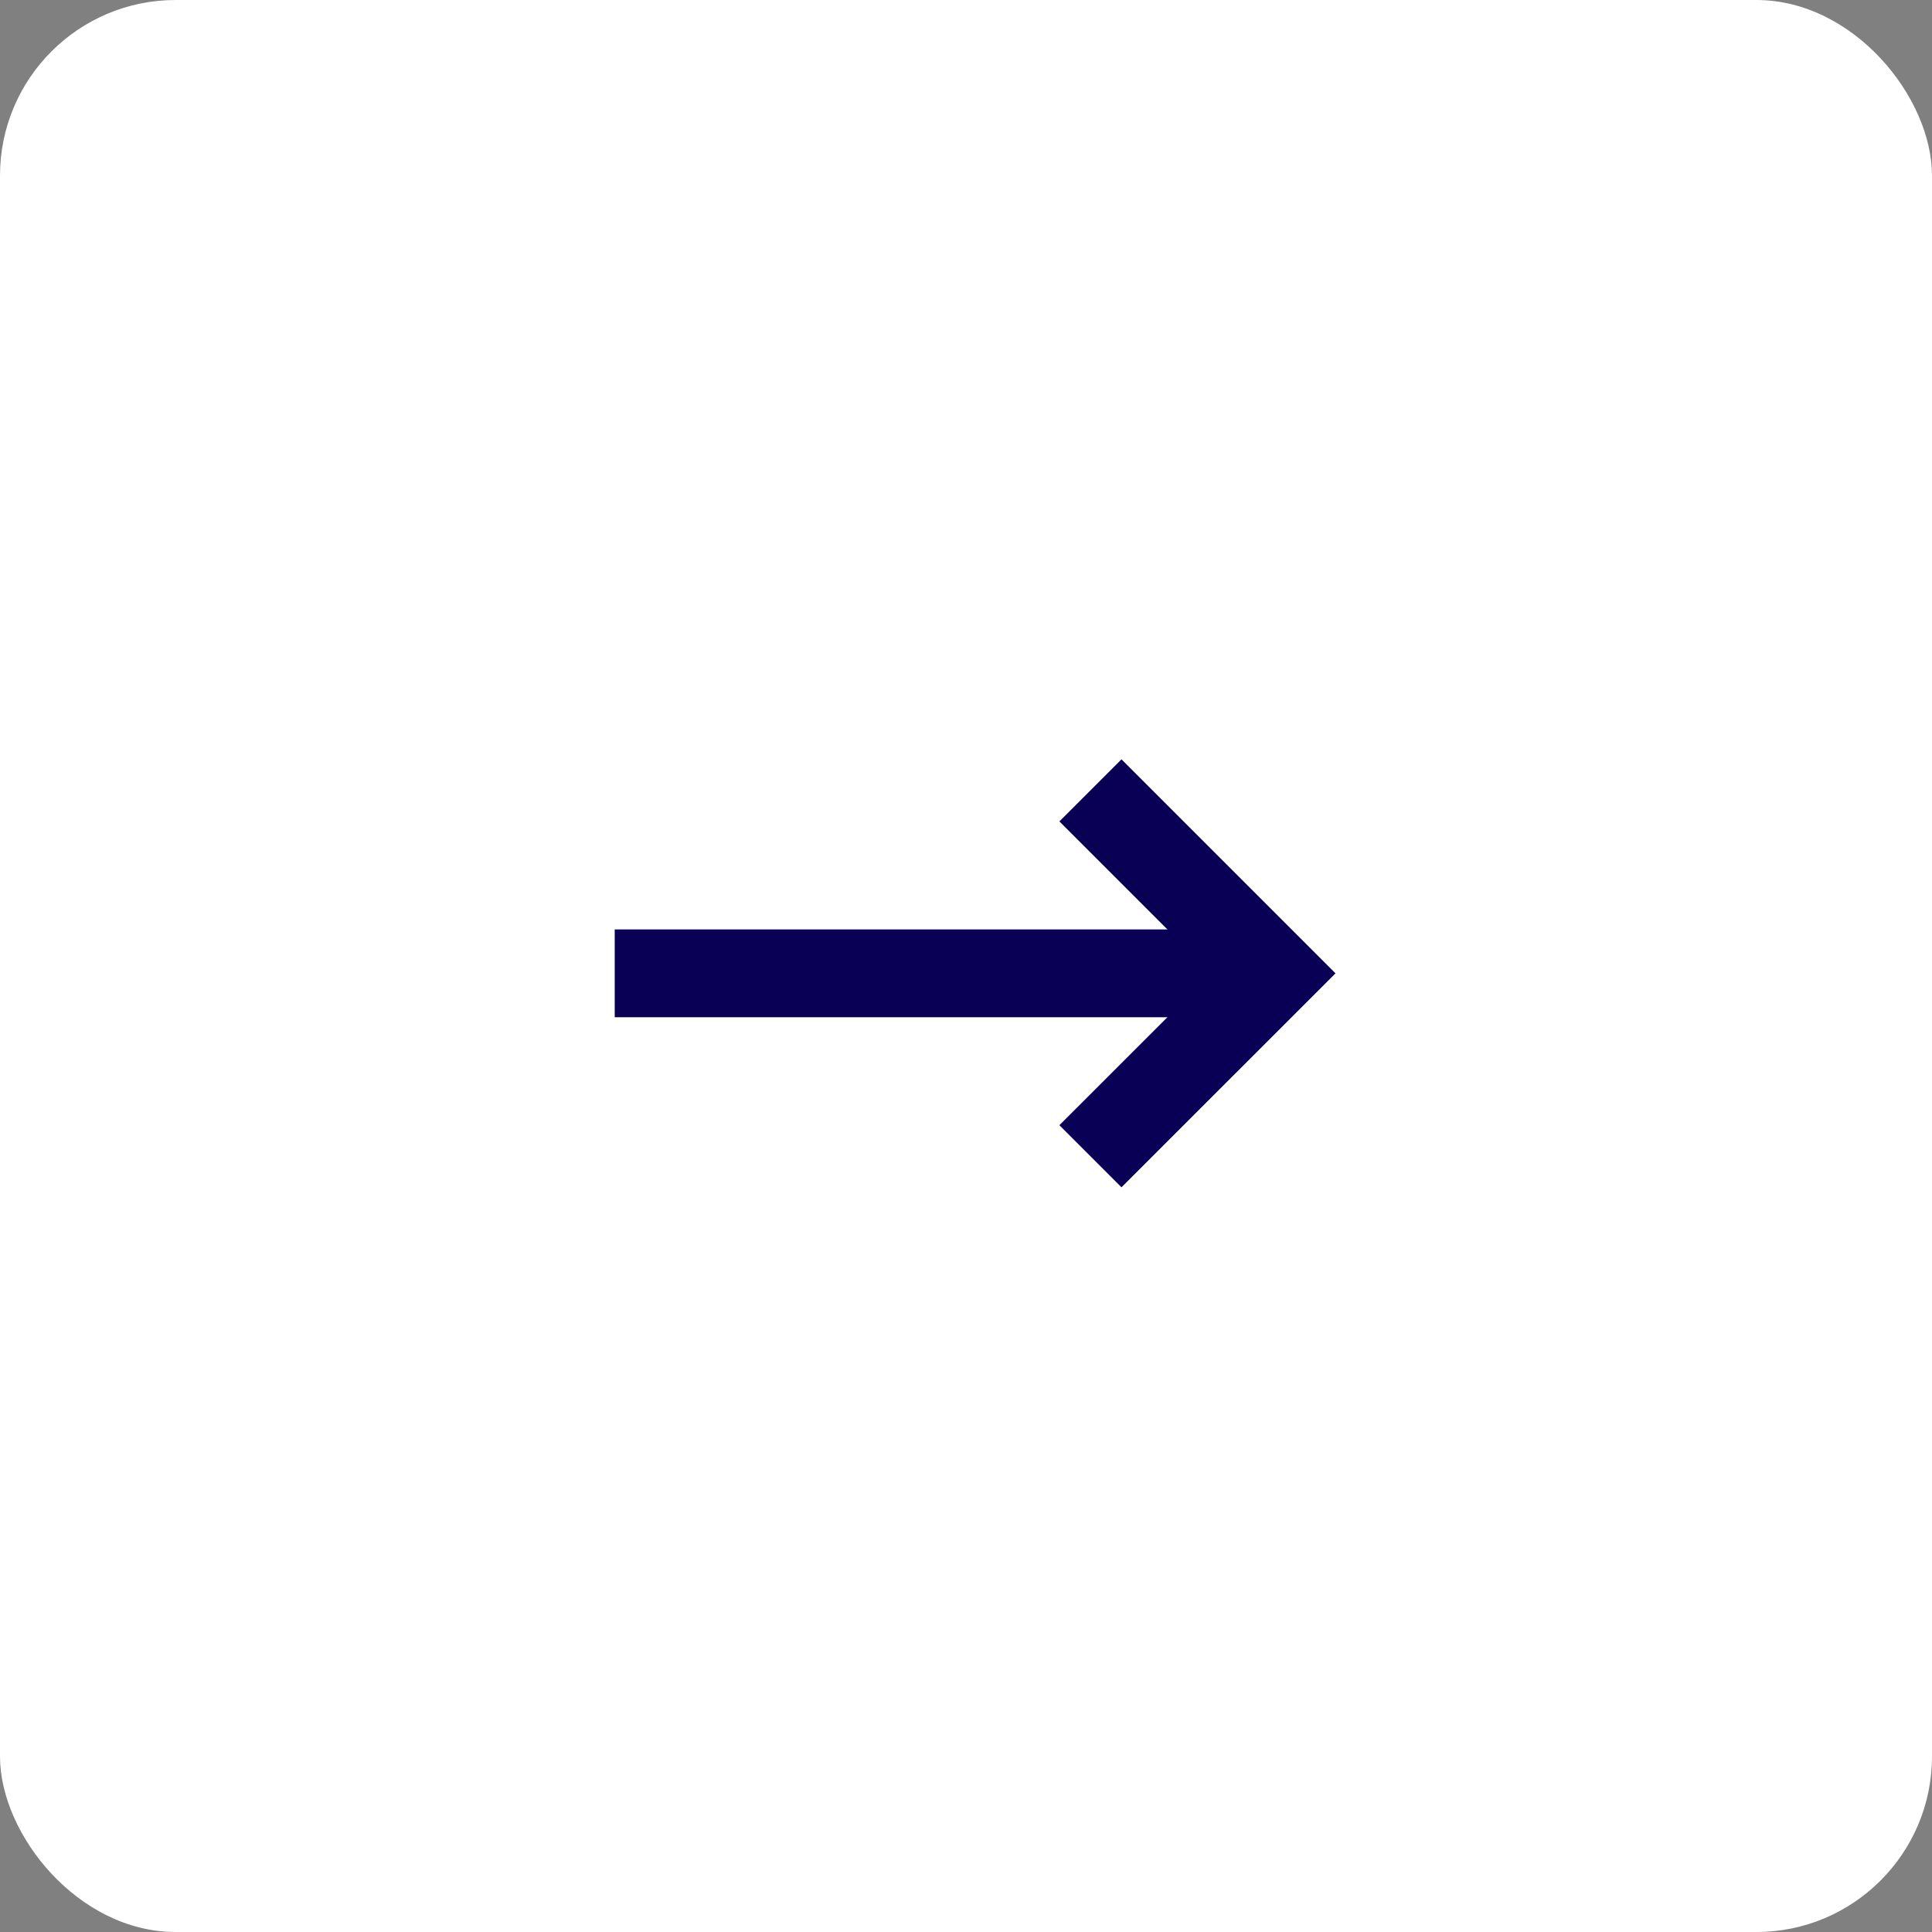 <svg width="44" height="44" viewBox="0 0 44 44" fill="none" xmlns="http://www.w3.org/2000/svg">
<rect x="0" y="0" width="44" height="44" fill="#808080" stroke="none"/>
<g id="Group 323">
<rect id="Rectangle 561" x="44" y="44" width="44" height="44" rx="4" transform="rotate(-180 44 44)" fill="white"/>
<g id="Group 321">
<g id="Group 186">
<g id="Group 3">
<path id="Vector 14" d="M24.834 18L29.001 22.167L24.834 26.333" stroke="#090056" stroke-width="2"/>
<path id="Vector 15" d="M28.167 22.167L14 22.167" stroke="#090056" stroke-width="2"/>
</g>
</g>
</g>
</g>
</svg>
